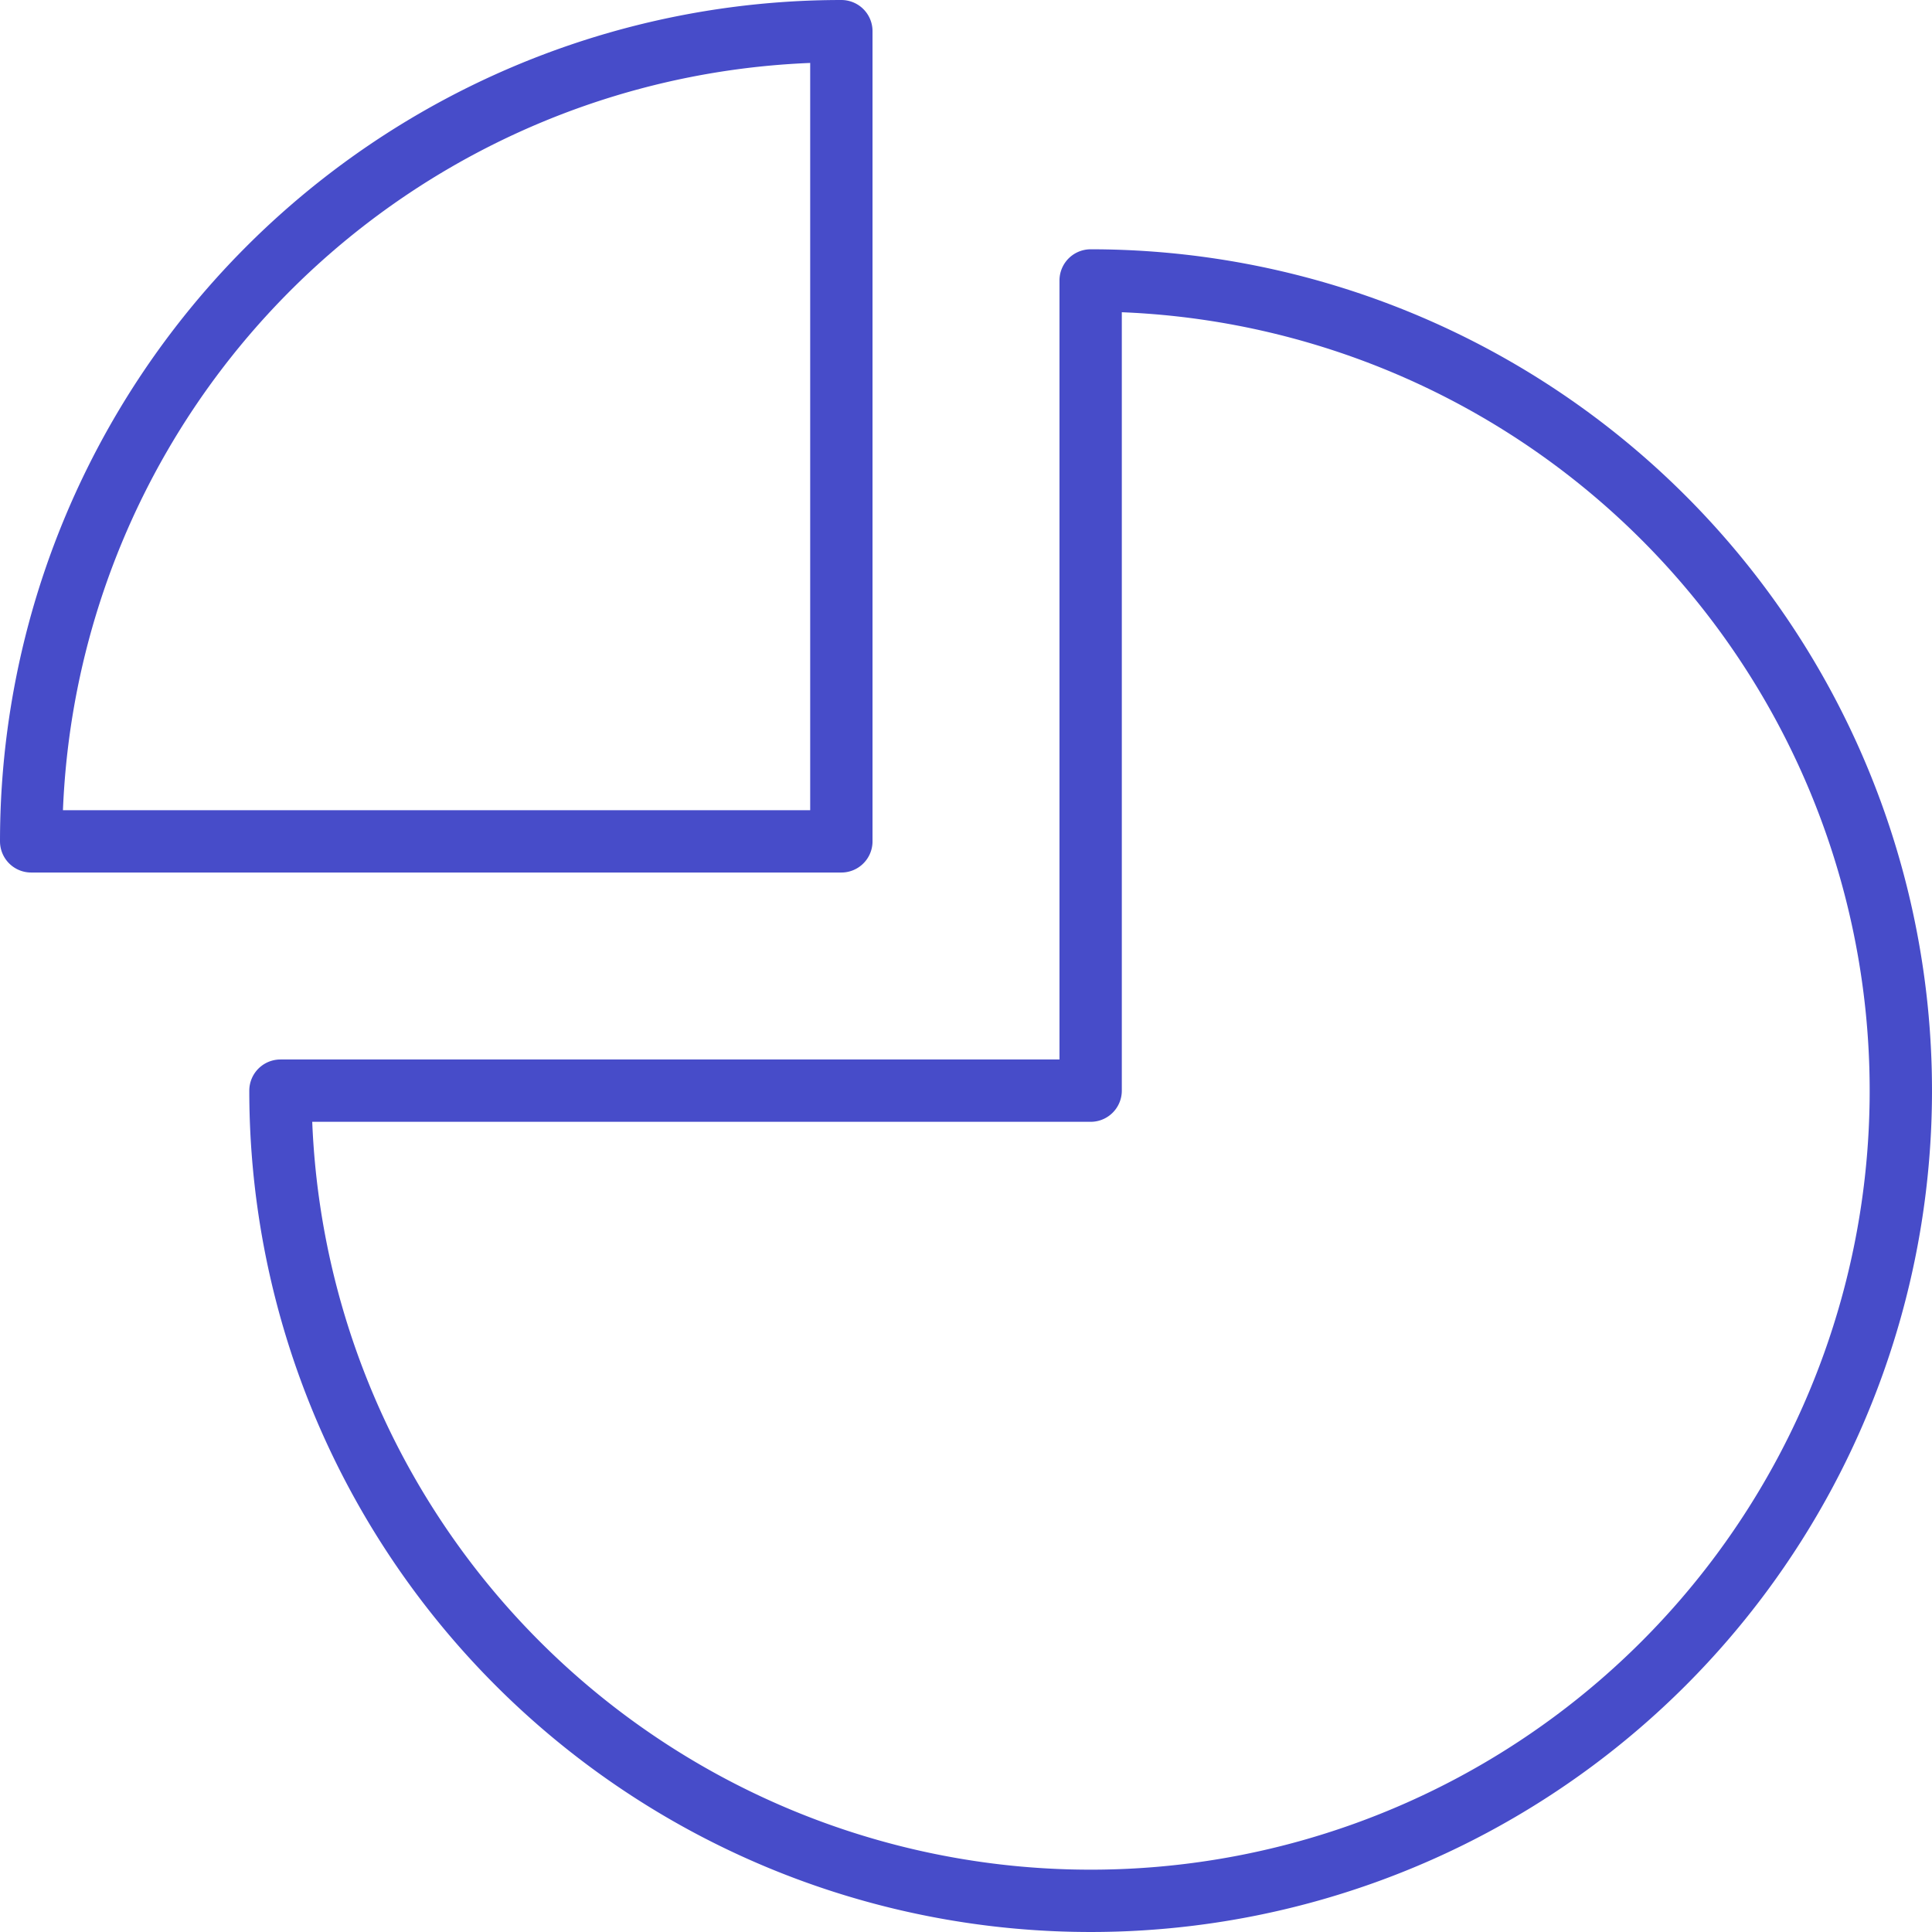 <svg xmlns="http://www.w3.org/2000/svg" width="62" height="62" viewBox="0 0 62 62">
  <g id="statistic-2334" transform="translate(1 1)">
    <path id="layer2" d="M28,10A26,26,0,1,1,2,36H28Z" transform="translate(6 -2)" fill="none" stroke="#474cc9" stroke-linecap="round" stroke-linejoin="round" stroke-miterlimit="10" stroke-width="2"/>
    <path id="layer1" d="M62,2V28H36A26,26,0,0,1,62,2Z" transform="translate(-36 -2)" fill="none" stroke="#474cc9" stroke-linecap="round" stroke-linejoin="round" stroke-miterlimit="10" stroke-width="2"/>
  </g>
</svg>
